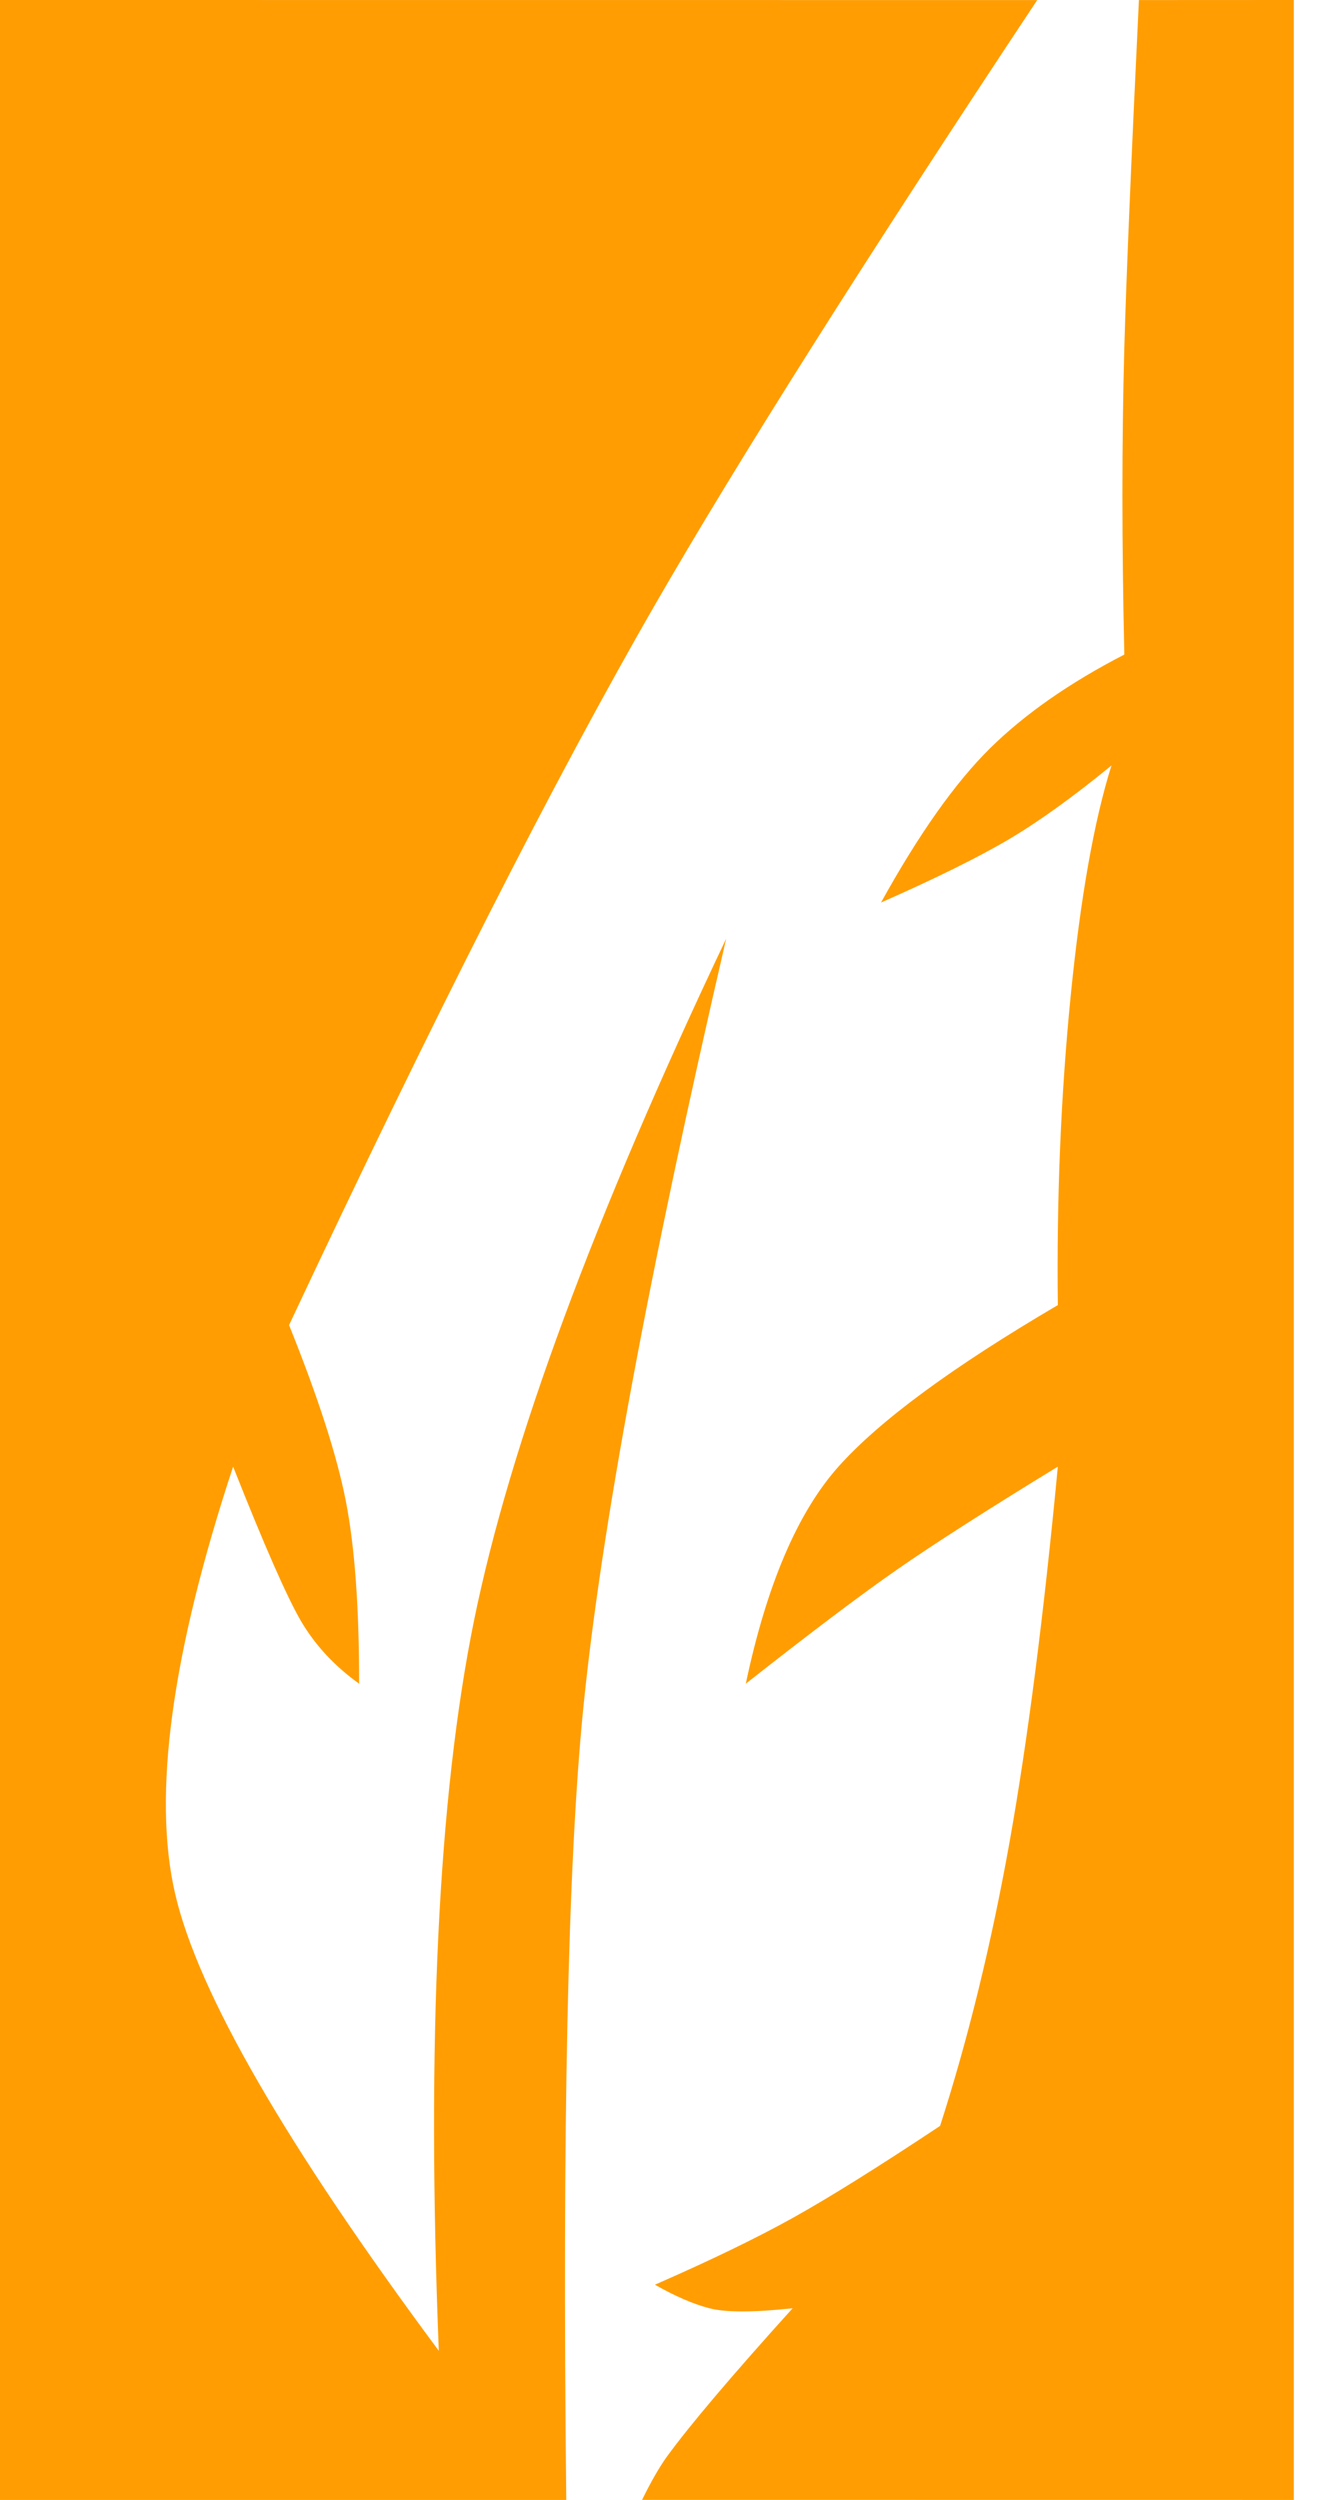<svg width="19" height="36" viewBox="0 0 19 36" fill="none" xmlns="http://www.w3.org/2000/svg">
<path d="M14.941 0.001C12.467 3.729 10.631 6.633 9.434 8.711C7.994 11.21 6.237 14.667 4.164 19.082C4.582 20.12 4.855 20.965 4.982 21.618C5.11 22.271 5.174 23.147 5.173 24.246C4.815 23.989 4.535 23.686 4.332 23.338C4.13 22.989 3.805 22.25 3.358 21.12C2.472 23.805 2.193 25.857 2.524 27.276C2.854 28.695 4.119 30.887 6.321 33.853C6.143 29.379 6.312 25.874 6.828 23.338C7.345 20.801 8.556 17.527 10.461 13.516C9.342 18.348 8.655 22.05 8.4 24.621C8.179 26.848 8.098 30.641 8.157 36L0 36V0L14.941 0.001ZM18.637 0V36L9.249 35.999C9.383 35.727 9.503 35.519 9.608 35.375C9.937 34.923 10.541 34.211 11.418 33.24C10.851 33.301 10.451 33.301 10.218 33.24C9.985 33.179 9.724 33.066 9.434 32.901C10.238 32.549 10.899 32.229 11.418 31.94C11.938 31.651 12.646 31.209 13.542 30.614C13.947 29.355 14.28 27.993 14.542 26.53C14.803 25.067 15.035 23.264 15.238 21.12C14.213 21.747 13.44 22.242 12.919 22.605C12.398 22.967 11.673 23.514 10.743 24.246C11.044 22.822 11.489 21.78 12.078 21.12C12.667 20.46 13.72 19.685 15.238 18.794C15.22 17.246 15.282 15.762 15.423 14.344C15.564 12.926 15.76 11.819 16.011 11.023C15.465 11.47 14.976 11.823 14.542 12.081C14.108 12.338 13.491 12.644 12.691 12.997C13.236 12.011 13.76 11.271 14.261 10.776C14.763 10.282 15.408 9.832 16.196 9.426C16.159 7.826 16.159 6.35 16.196 4.999C16.225 3.972 16.295 2.306 16.406 0.001L18.637 0Z" fill="#FF9D02"/>
</svg>
